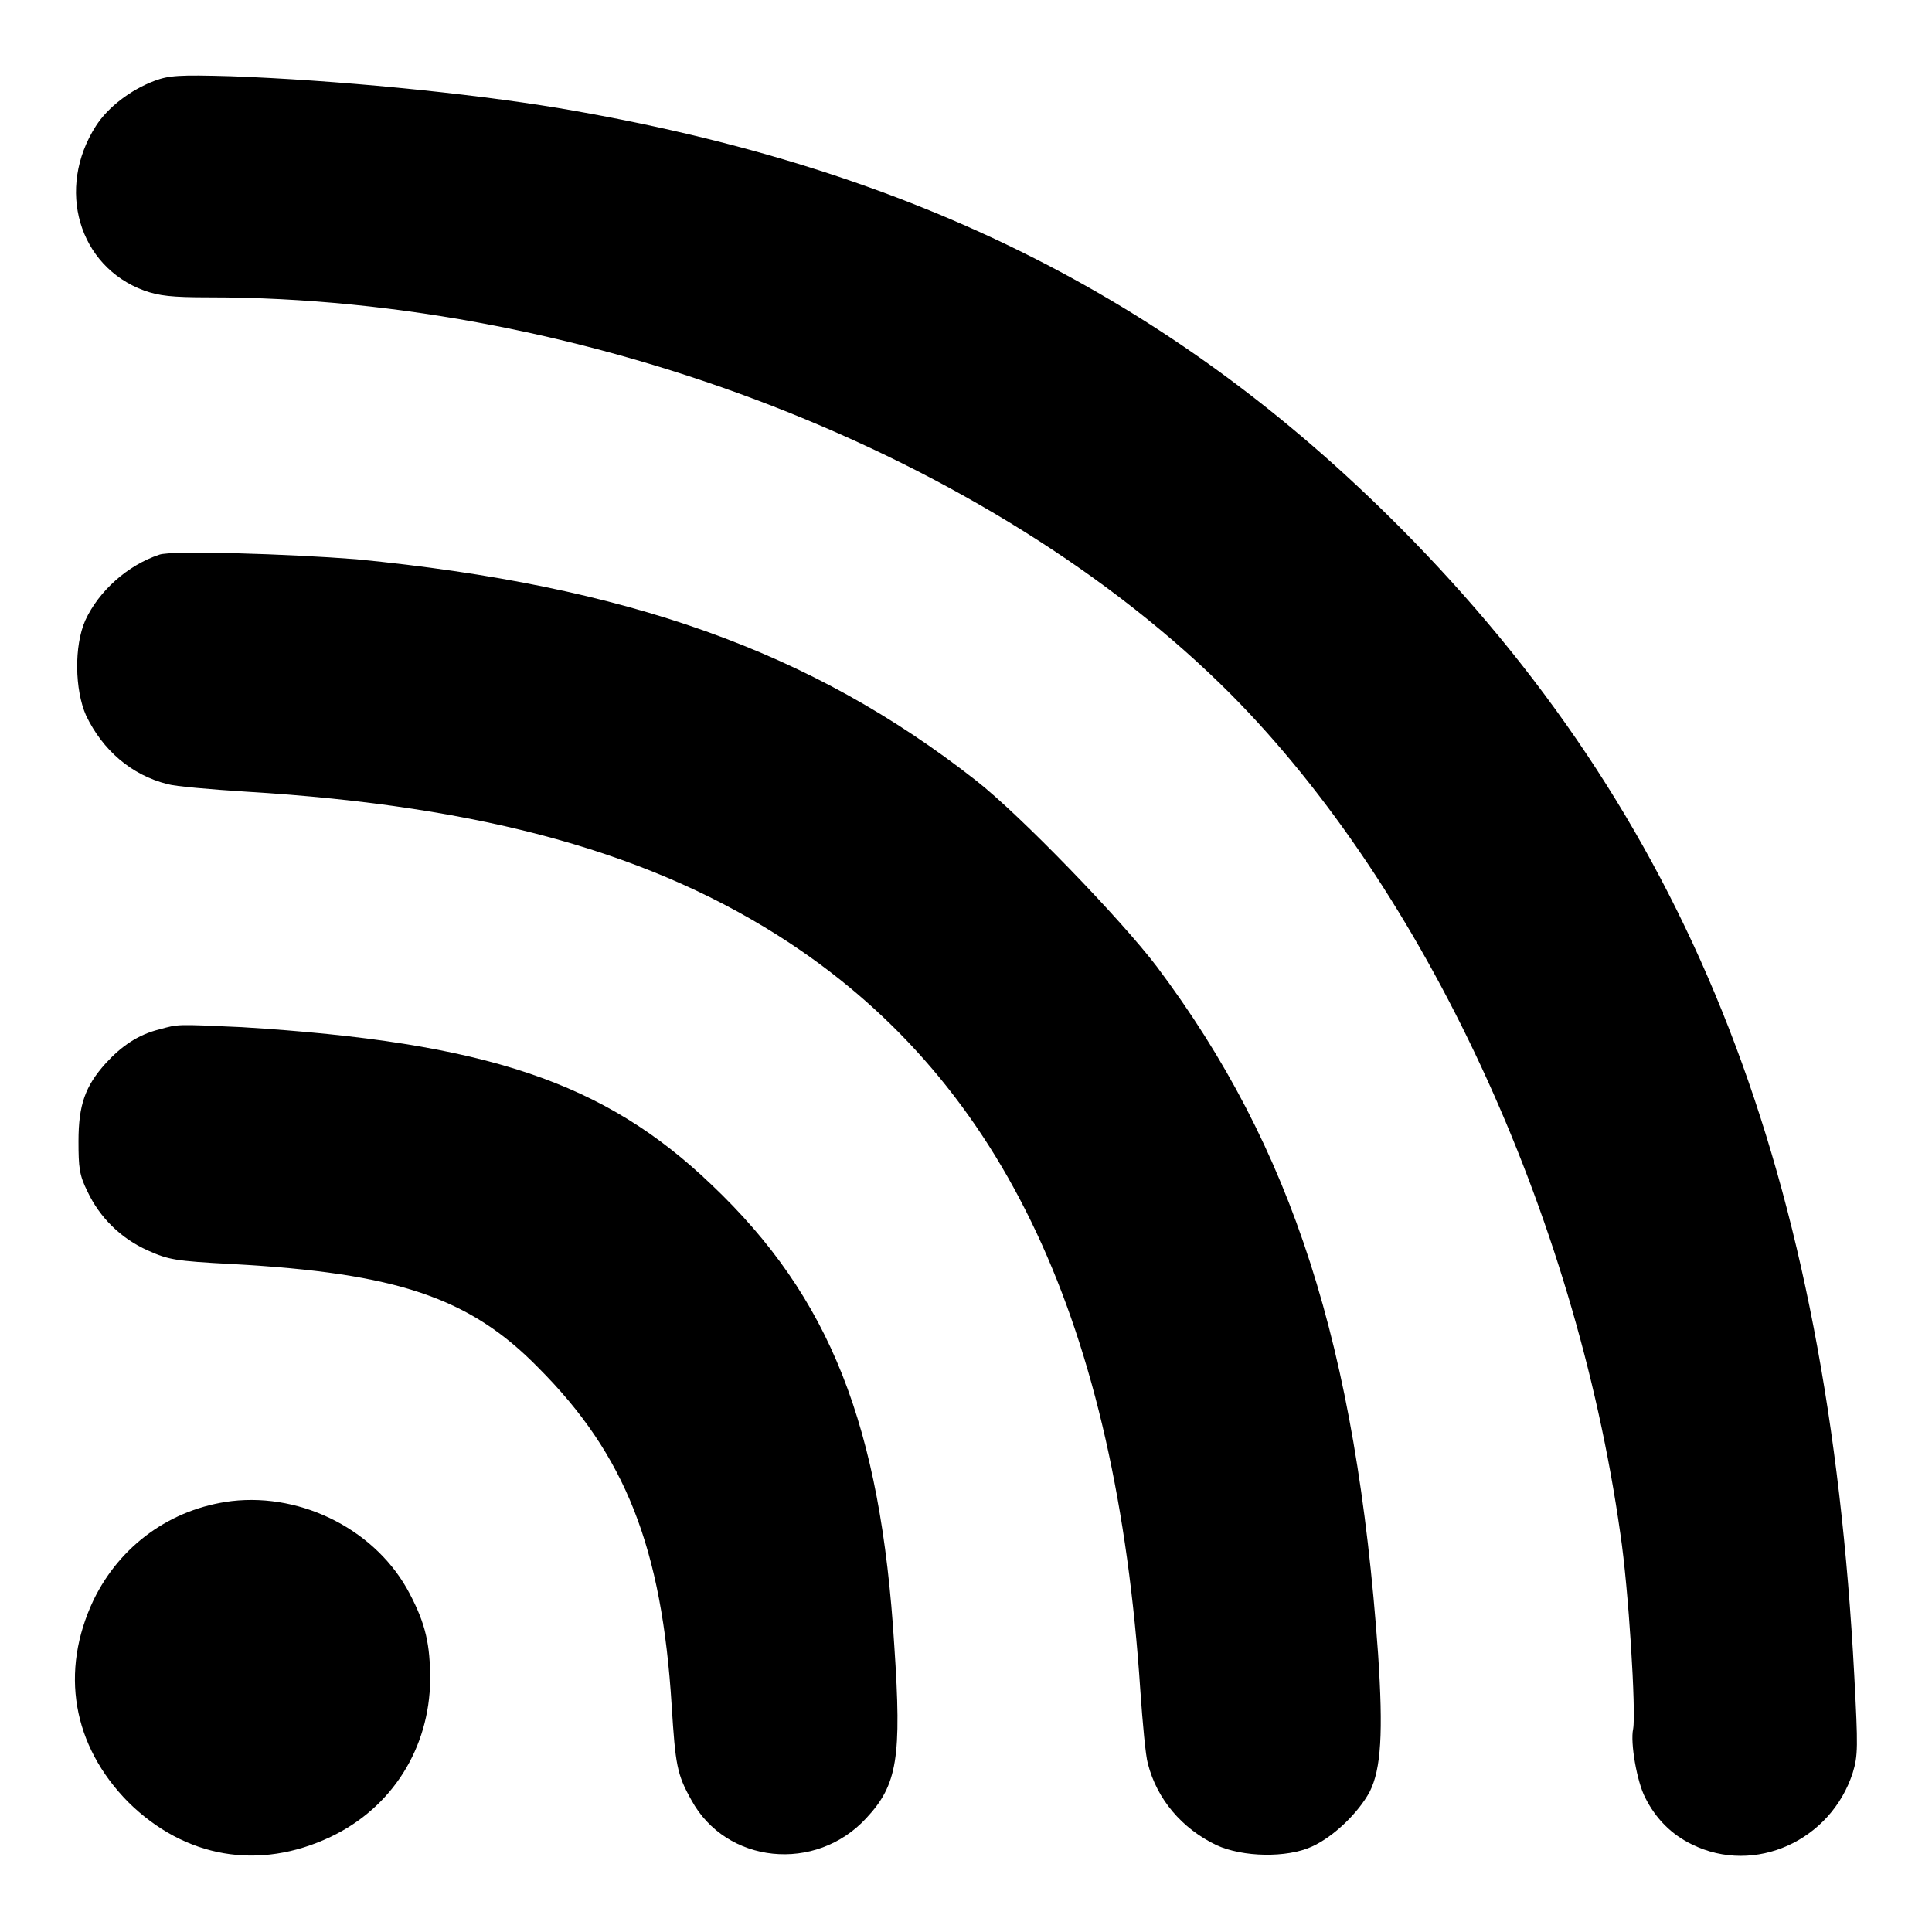 <?xml version="1.0" encoding="utf-8"?>
<!-- Svg Vector Icons : http://www.onlinewebfonts.com/icon -->
<!DOCTYPE svg PUBLIC "-//W3C//DTD SVG 1.1//EN" "http://www.w3.org/Graphics/SVG/1.1/DTD/svg11.dtd">
<svg version="1.1" xmlns="http://www.w3.org/2000/svg" xmlns:xlink="http://www.w3.org/1999/xlink" x="0px" y="0px" viewBox="0 0 256 256" enable-background="new 0 0 256 256" xml:space="preserve">
<g><g><g><path fill="#000000" d="M20.5,10.7c-3.2,1.2-6.2,3.5-7.8,6c-5.3,8.3-2.3,18.6,6.4,21.8c2,0.7,3.6,0.9,8.6,0.9c50.2,0,103.8,20.9,135.4,52.6c25.7,25.9,45.6,68.7,51.6,111.2c1.1,7.3,2.1,23.7,1.7,25.9c-0.4,1.8,0.5,7,1.6,9.1c1.4,2.8,3.5,4.9,6.2,6.2c8.3,4.1,18.4-0.5,21.3-9.5c0.7-2.3,0.7-3.4,0.2-12.9c-3.5-66.4-21.3-112.1-58.5-150.4C156.4,40,121.4,22.3,73.9,14.3c-12.1-2-29.6-3.7-43.3-4.2C23.7,9.9,22.4,10,20.5,10.7z"/><path fill="#000000" d="M21.1,73.5c-4.2,1.4-8,4.8-9.8,8.7c-1.5,3.4-1.4,9.2,0.1,12.6c2.2,4.6,6,7.9,10.8,9.1c1,0.3,5.7,0.7,10.4,1c31.6,1.9,54.1,8.2,72.1,20.1c28.4,18.8,43.2,50.5,46.4,99c0.3,4.3,0.7,8.7,1,9.7c1.2,4.7,4.5,8.6,9.1,10.8c3.5,1.6,9.3,1.7,12.6,0.2c2.9-1.3,6.2-4.5,7.7-7.3c1.5-3,1.8-7.8,1.1-18.3c-2.9-40.7-11.3-67-29.3-91c-4.7-6.2-18.1-20.1-24-24.7c-21.8-17.1-46.2-25.8-82.1-29.3C38.3,73.4,22.7,72.9,21.1,73.5z"/><path fill="#000000" d="M21.1,136.4c-2.8,0.7-5,2.2-7.1,4.5c-2.7,3-3.6,5.5-3.6,10.3c0,3.5,0.1,4.5,1.2,6.7c1.6,3.4,4.4,6.2,8,7.8c2.7,1.2,3.5,1.4,11.3,1.8c21.6,1.2,31.3,4.4,40.4,13.7c11.6,11.6,16.4,23.9,17.7,44.8c0.5,7.9,0.7,9.1,2.6,12.5c4.6,8.5,16.5,9.7,23.2,2.4c4.1-4.4,4.7-8,3.7-22.8c-1.8-29.2-8.5-46.2-24.2-61.1c-14.2-13.6-29.8-18.9-62.3-20.9C23.2,135.7,23.7,135.7,21.1,136.4z"/><path fill="#000000" d="M30.7,198.9c-8.1,1-14.8,5.9-18.3,13.1c-4.5,9.5-2.8,19.3,4.6,26.8c7.5,7.4,17.3,9.1,26.8,4.6c8.2-3.9,13.1-11.8,13.2-20.8c0-4.7-0.6-7.4-2.7-11.4C50,202.9,40.2,197.8,30.7,198.9z"/></g></g></g>
</svg>